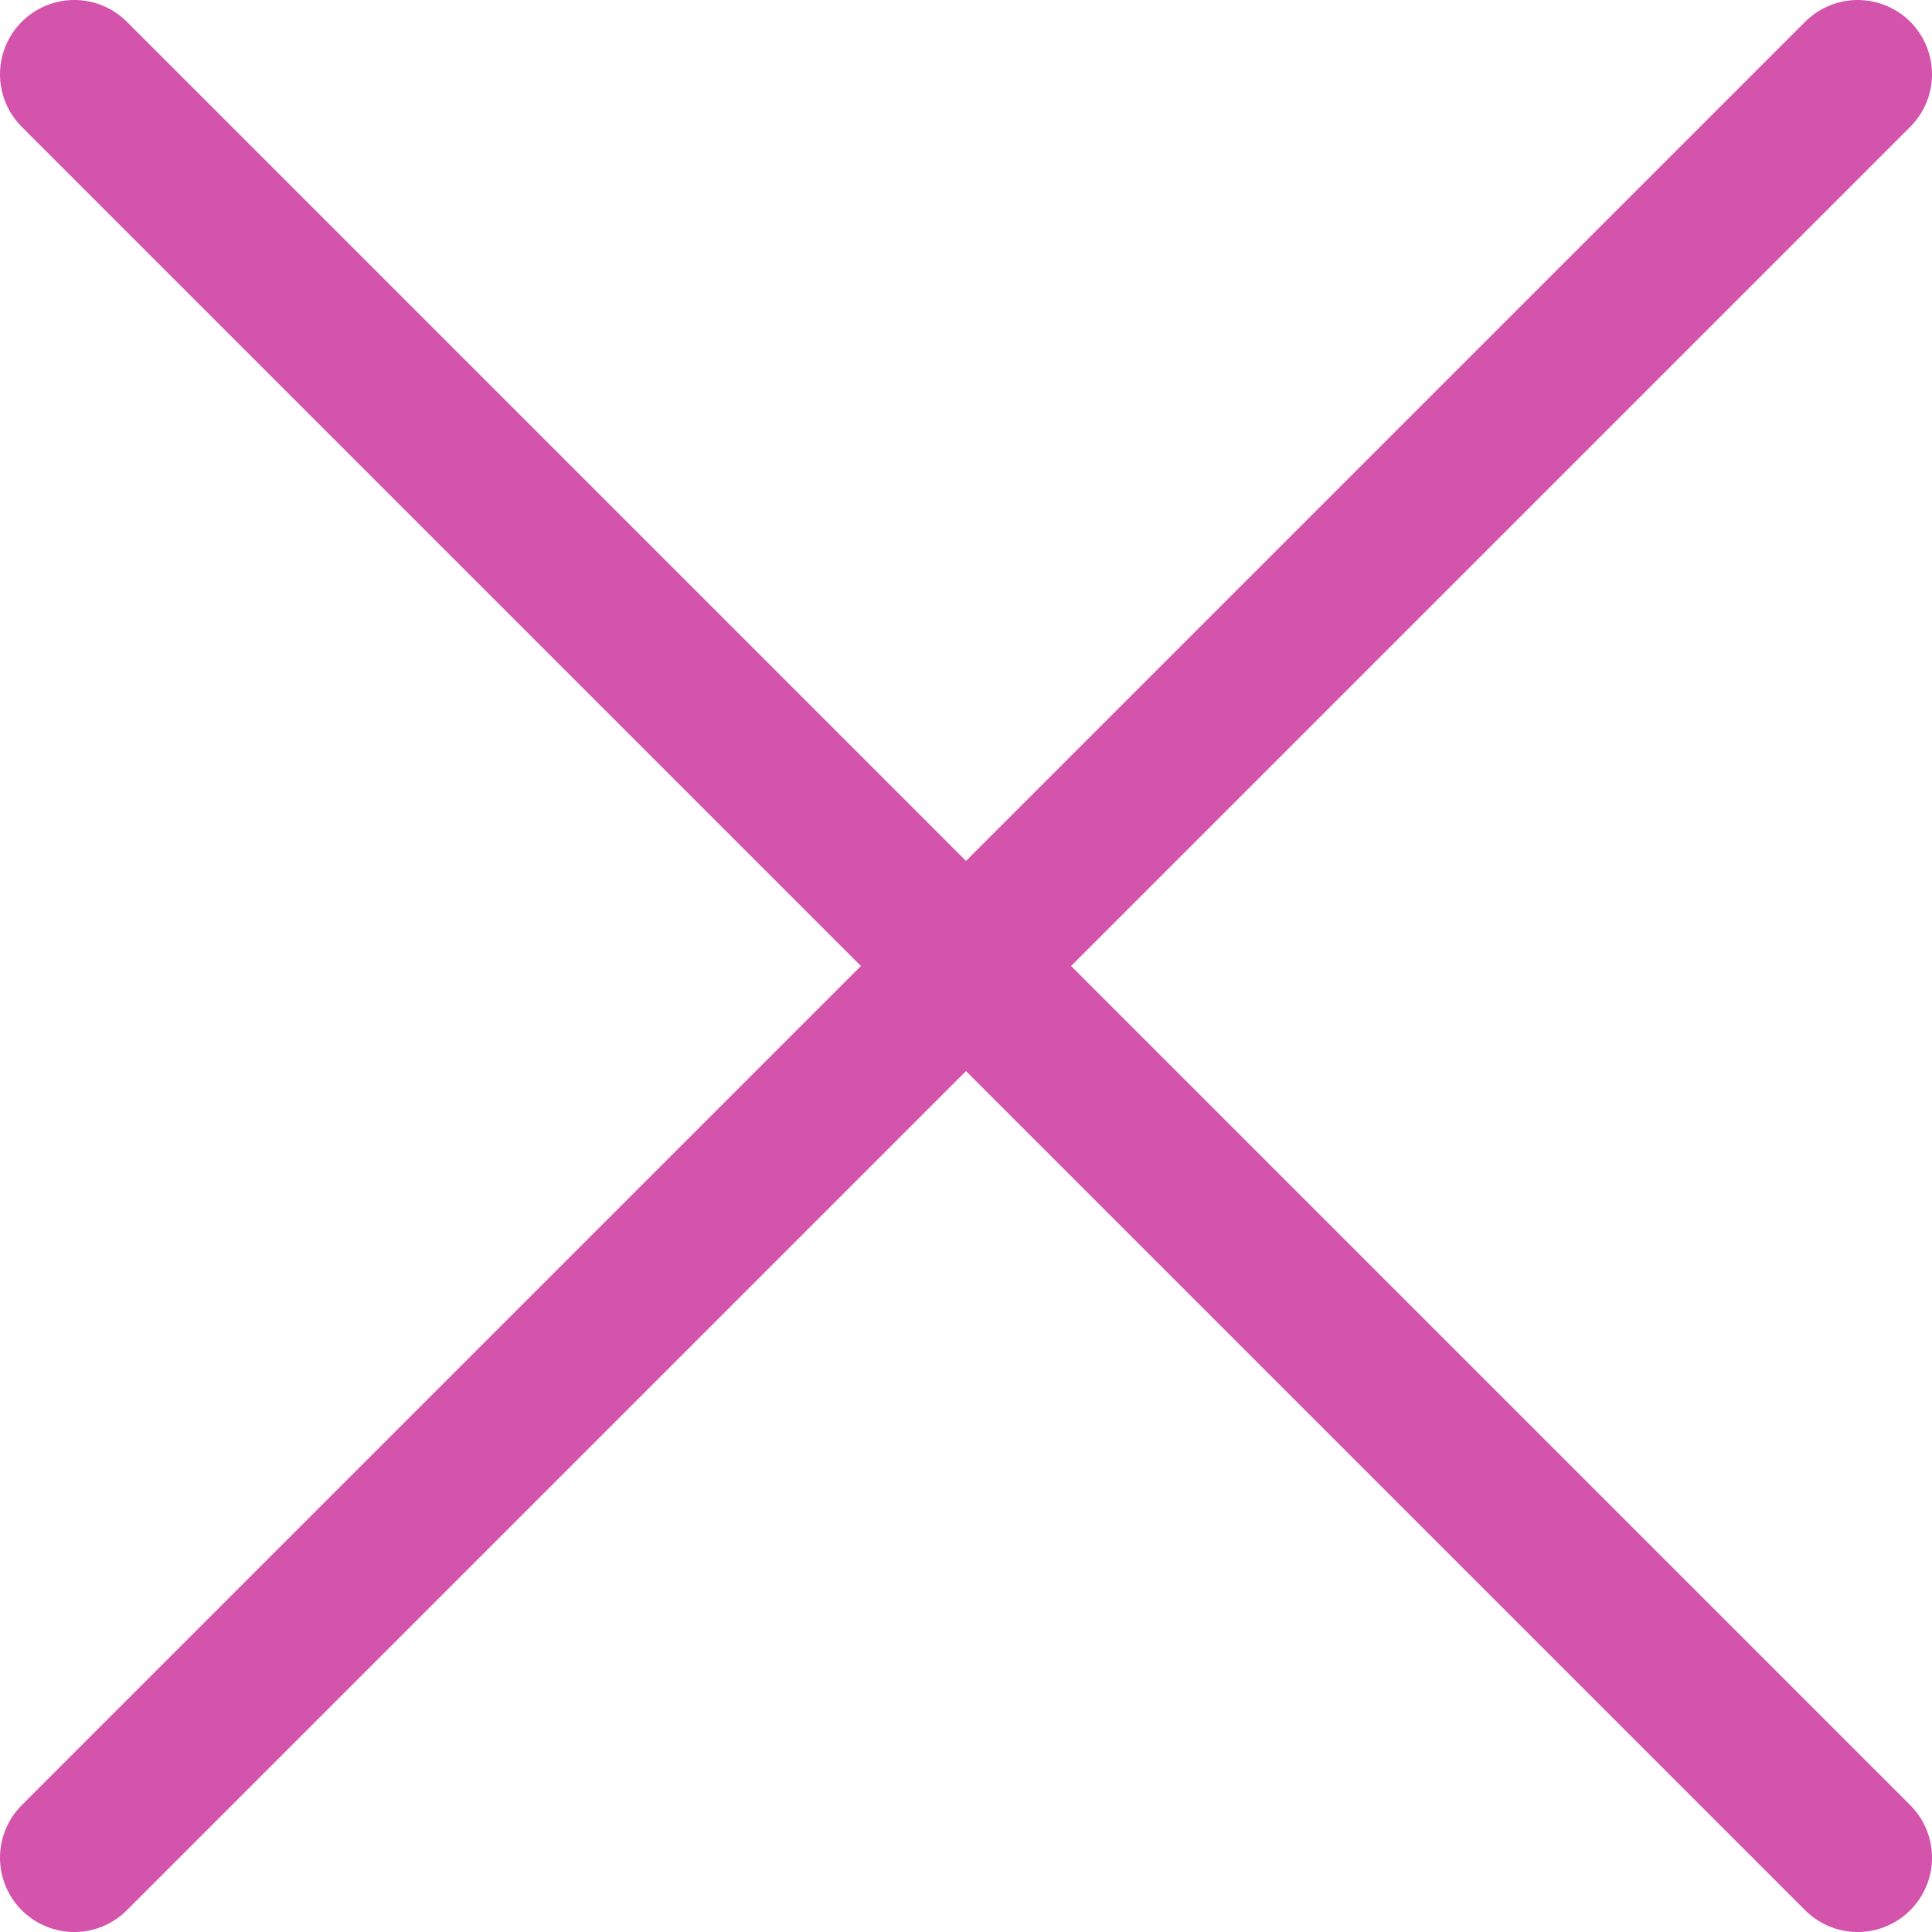 <svg xmlns="http://www.w3.org/2000/svg" width="26" height="26" viewBox="0 0 26 26" fill="none"><g clip-path="url(#clip0_1263_348)"><path d="M1 1L25 25" stroke="#D453AB" stroke-width="2" stroke-miterlimit="10" stroke-linecap="round" stroke-linejoin="round"></path><path d="M1 25L25 1" stroke="#D453AB" stroke-width="2" stroke-miterlimit="10" stroke-linecap="round" stroke-linejoin="round"></path></g><defs><clipPath id="clip0_1263_348"><rect width="26" height="26" fill="white"></rect></clipPath></defs></svg>